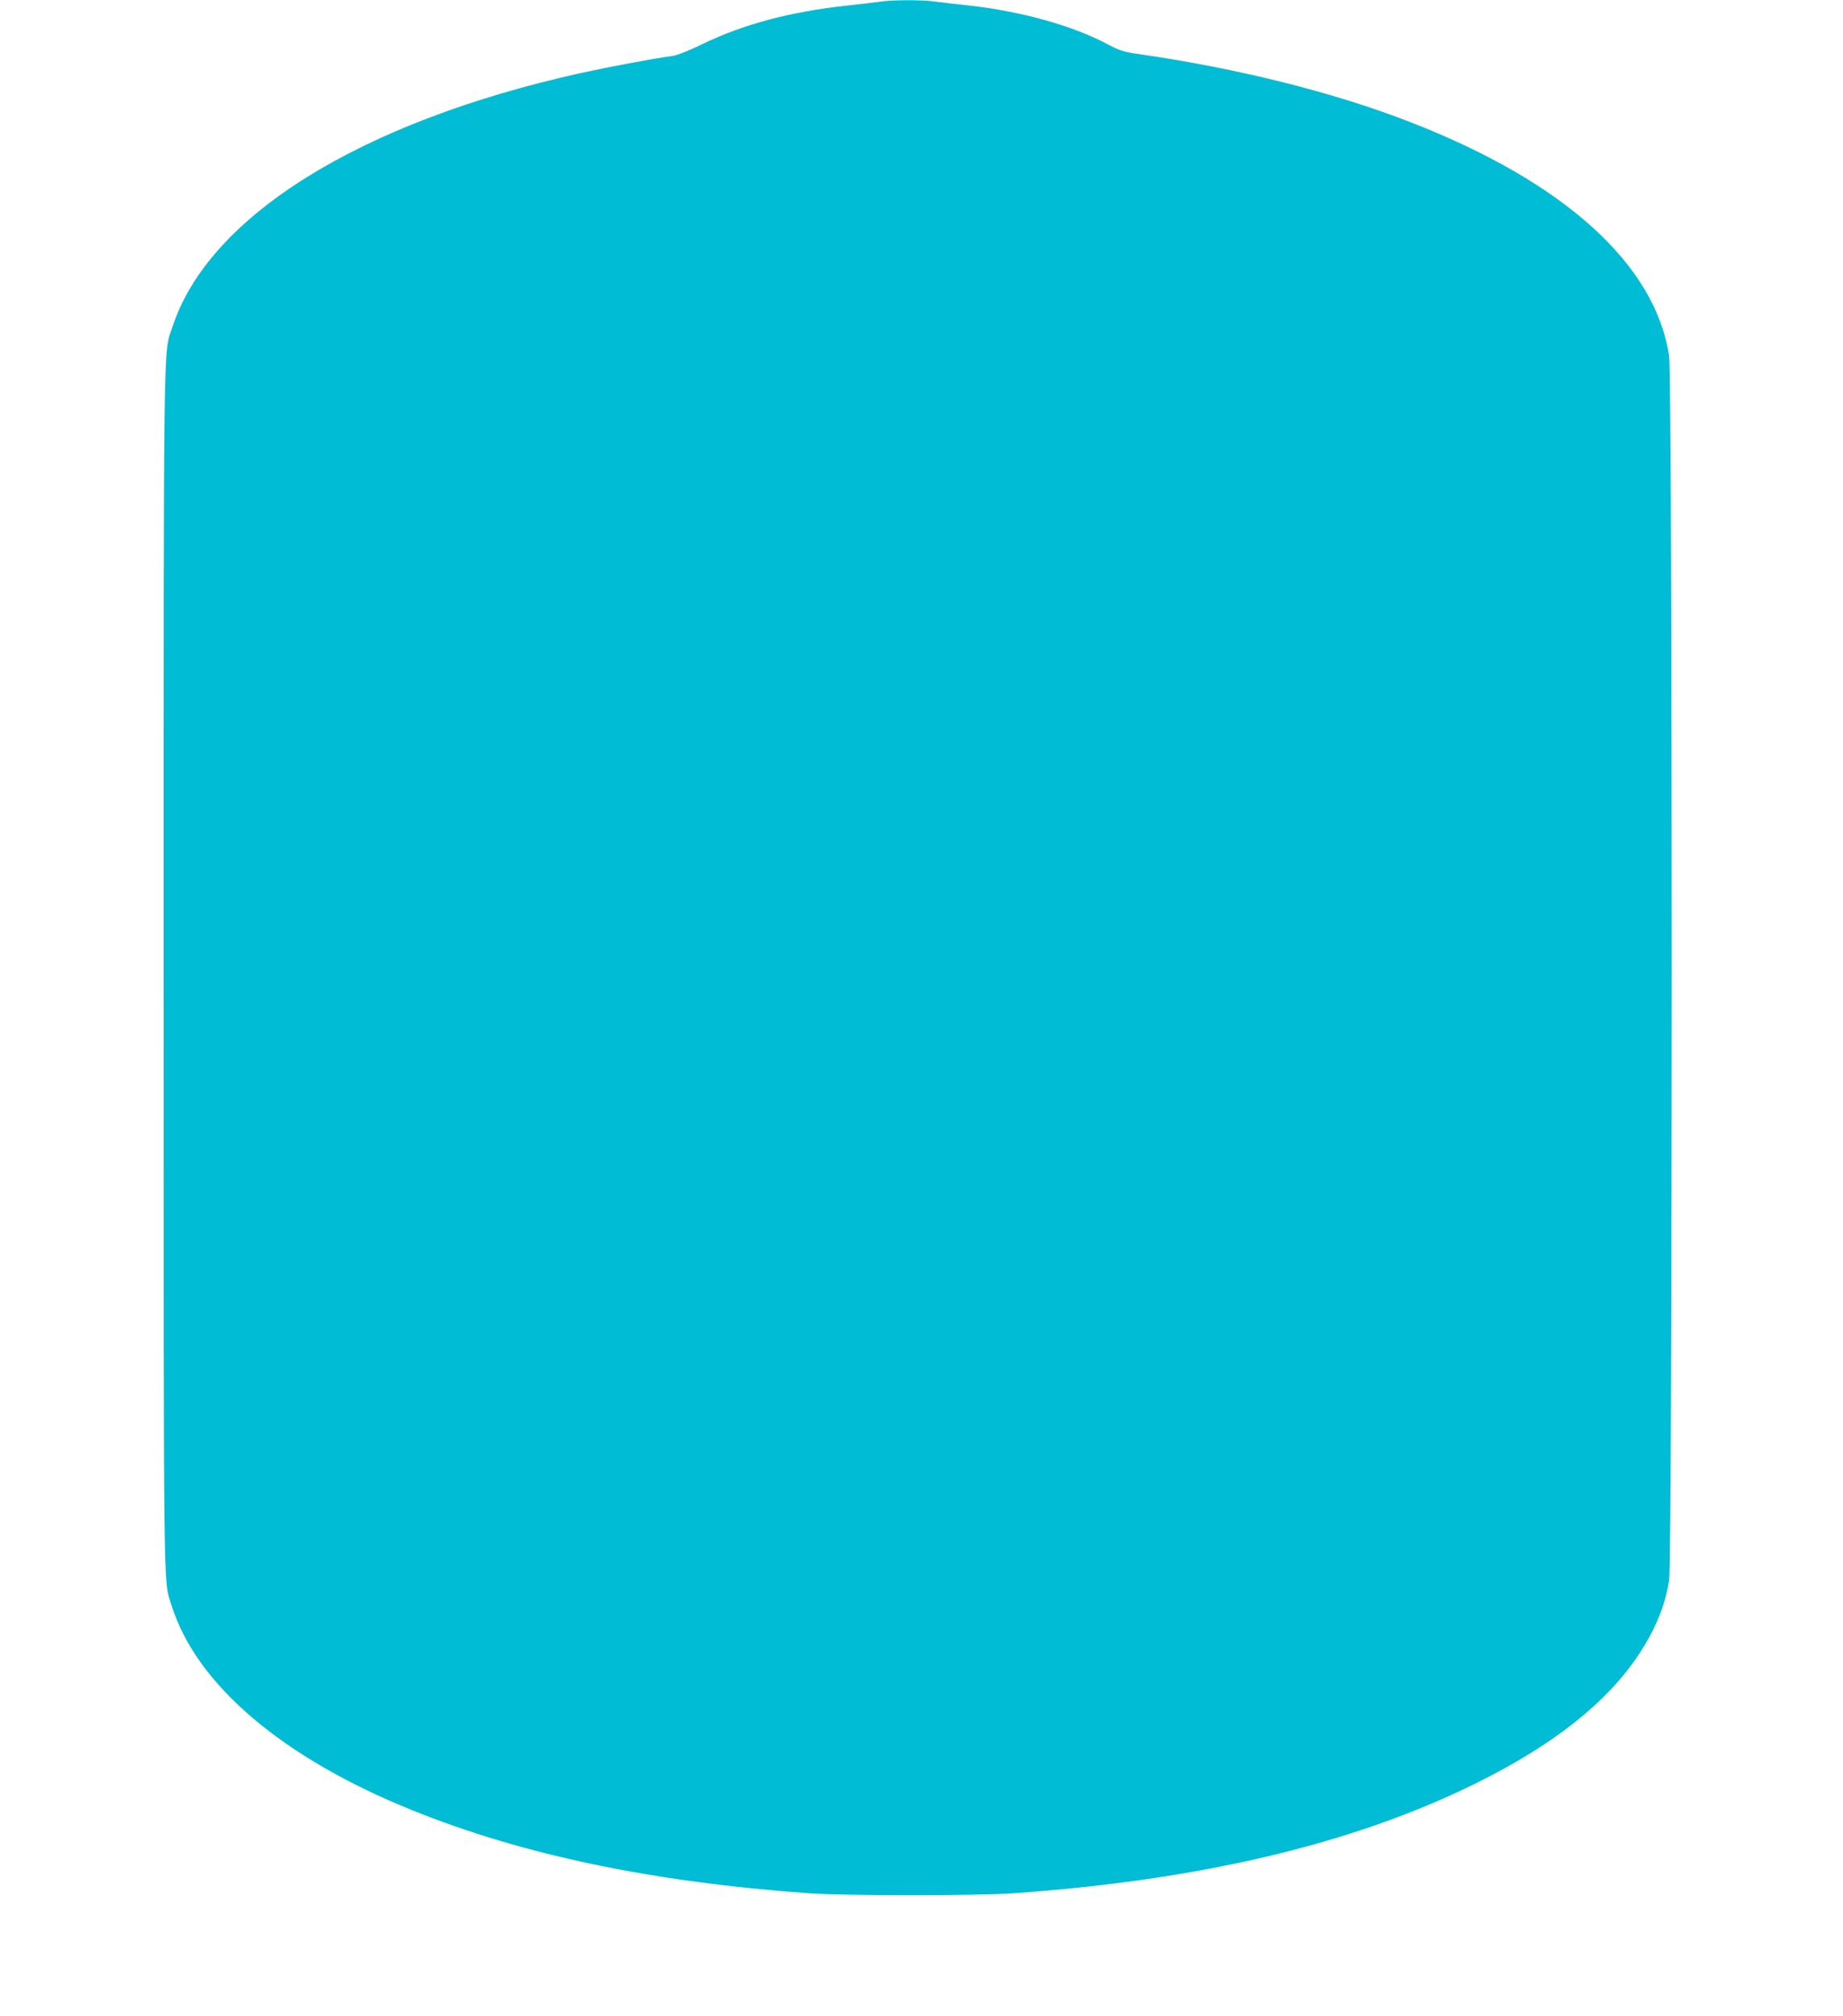 <?xml version="1.0" standalone="no"?>
<!DOCTYPE svg PUBLIC "-//W3C//DTD SVG 20010904//EN"
 "http://www.w3.org/TR/2001/REC-SVG-20010904/DTD/svg10.dtd">
<svg version="1.0" xmlns="http://www.w3.org/2000/svg"
 width="1171pt" height="1280pt" viewBox="0 0 1171 1280"
 preserveAspectRatio="xMidYMid meet">
<g transform="translate(0,1280) scale(0.1,-0.1)"
fill="#00bcd4" stroke="none">
<path d="M5590 12789 c-30 -4 -122 -15 -205 -24 -362 -39 -662 -119 -920 -244
-86 -42 -159 -71 -190 -76 -127 -17 -408 -70 -590 -110 -1398 -311 -2359 -908
-2589 -1610 -59 -179 -56 70 -56 -4080 0 -4106 -3 -3869 50 -4039 157 -502
705 -969 1530 -1301 704 -284 1522 -455 2520 -527 229 -16 1068 -16 1300 0
1190 84 2159 314 2935 697 491 242 835 513 1038 820 106 161 166 307 192 469
22 136 22 7631 0 7776 -88 582 -667 1105 -1643 1484 -485 189 -1093 341 -1722
432 -99 14 -125 22 -195 59 -222 120 -553 213 -889 250 -77 8 -175 20 -216 25
-86 12 -270 11 -350 -1z"/>
</g>
</svg>
